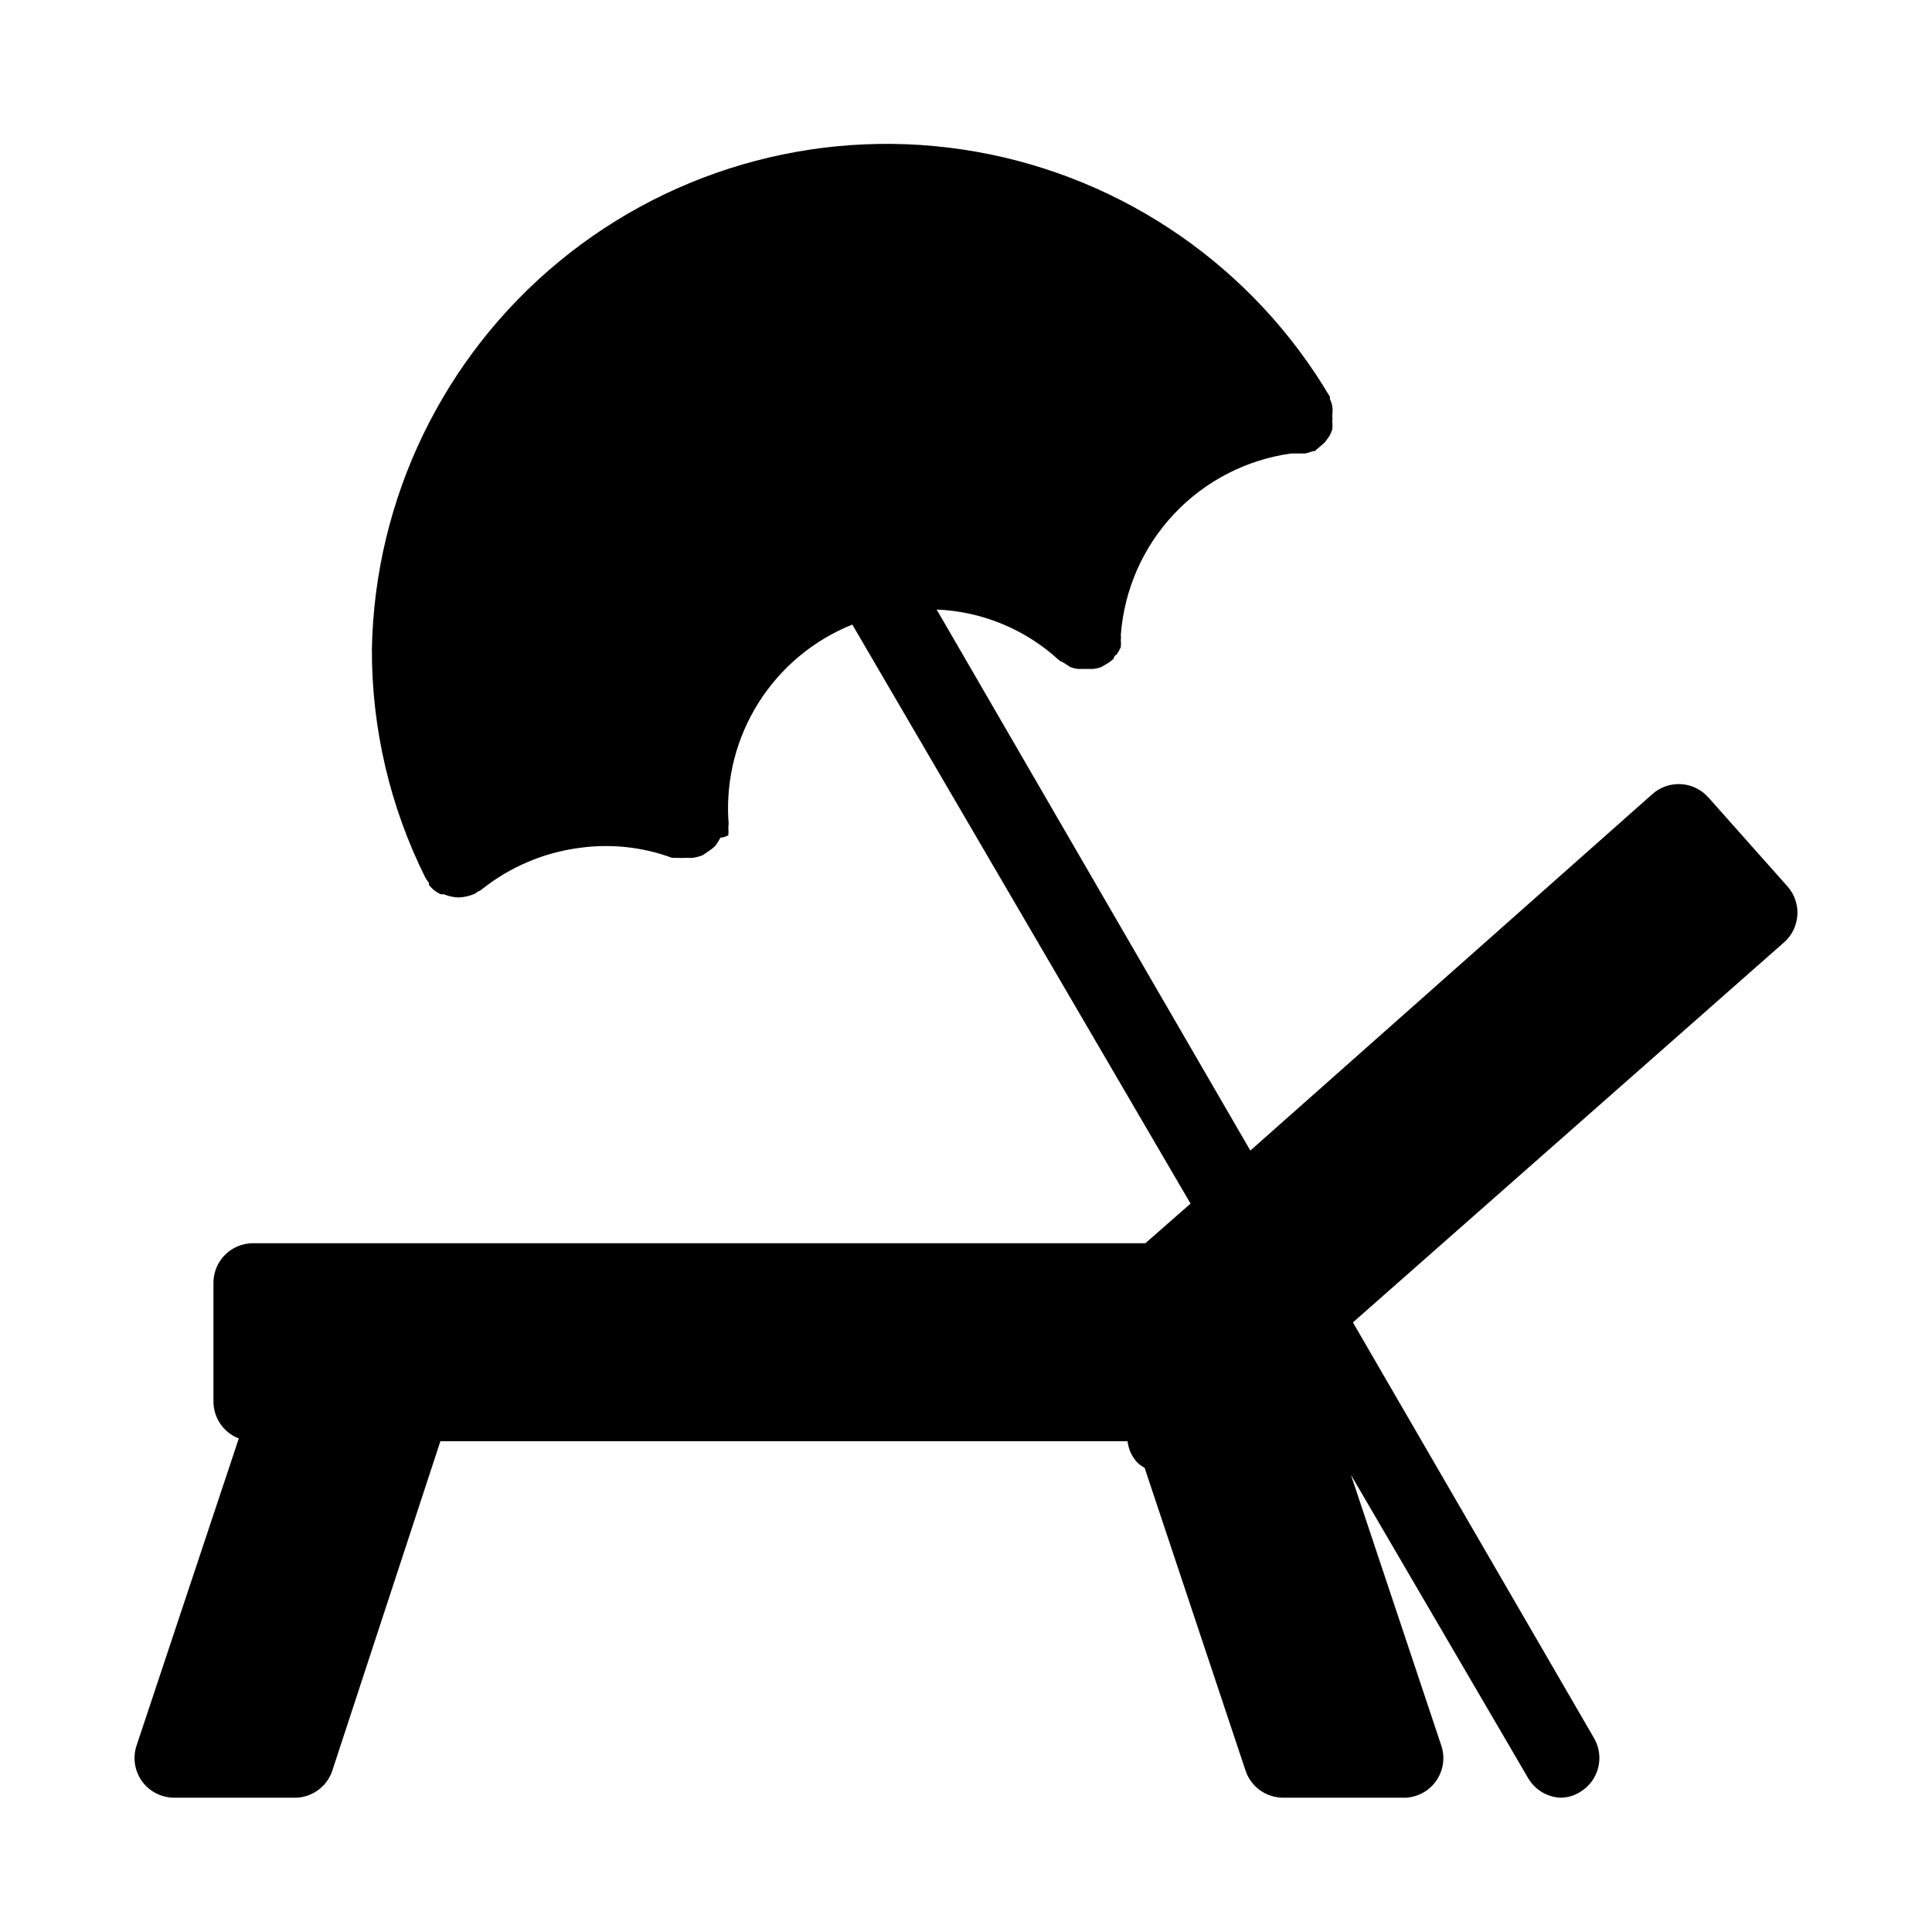 <?xml version="1.0" encoding="UTF-8"?>
<!-- Uploaded to: ICON Repo, www.svgrepo.com, Generator: ICON Repo Mixer Tools -->
<svg fill="#000000" width="800px" height="800px" version="1.1" viewBox="144 144 512 512" xmlns="http://www.w3.org/2000/svg">
 <path d="m617.79 379.01-20.992-23.617c-1.844-2.117-4.457-3.41-7.258-3.586-2.801-0.176-5.555 0.773-7.648 2.641l-106.54 94.465-83.129-143.38c12.062 0.5 23.555 5.258 32.434 13.434 0.363 0.25 0.75 0.461 1.156 0.629l1.785 1.156h-0.004c0.672 0.273 1.379 0.449 2.102 0.523h3.988c0.754-0.074 1.496-0.25 2.203-0.523l1.258-0.734h0.004c0.723-0.406 1.391-0.898 1.992-1.469 0 0 0-0.734 0.734-1.051 0.445-0.629 0.832-1.297 1.156-1.996 0.047-0.629 0.047-1.258 0-1.887 0.047-0.453 0.047-0.91 0-1.367 0.895-11.965 5.859-23.262 14.074-32.008 8.211-8.746 19.172-14.414 31.059-16.062h3.777c0.68-0.16 1.348-0.371 1.996-0.629h0.523s0.629-0.629 0.945-0.84l1.68-1.469 1.156-1.574h-0.004c0.344-0.602 0.625-1.234 0.84-1.891 0.059-0.699 0.059-1.402 0-2.098 0.051-0.422 0.051-0.844 0-1.262v-0.629c0.098-0.66 0.098-1.332 0-1.996-0.098-0.695-0.309-1.367-0.629-1.992v-0.629c-20.285-34.332-54.57-58.07-93.844-64.977-39.273-6.906-79.605 3.715-110.38 29.066-30.777 25.352-48.926 62.898-49.672 102.77-0.059 21.016 4.793 41.754 14.168 60.562 0.281 0.477 0.594 0.934 0.945 1.363v0.523c0.816 1.098 1.902 1.965 3.148 2.519h0.84c1.262 0.539 2.617 0.824 3.988 0.84 1.41-0.062 2.801-0.383 4.094-0.945 0.285-0.113 0.535-0.293 0.734-0.523 0.418-0.145 0.809-0.359 1.156-0.629 7.445-5.953 16.371-9.762 25.82-11.023 8.312-1.184 16.789-0.281 24.664 2.625h1.367c0.73 0.051 1.469 0.051 2.203 0h0.734c0.383 0.047 0.77 0.047 1.152 0 0.938-0.133 1.855-0.379 2.731-0.734l1.363-0.945c0.676-0.43 1.309-0.922 1.891-1.469 0.516-0.695 0.973-1.434 1.363-2.203 0.742-0.043 1.461-0.258 2.102-0.629 0.051-0.734 0.051-1.473 0-2.207 0.098-0.66 0.098-1.332 0-1.992-0.617-10.965 2.223-21.844 8.117-31.105 5.894-9.266 14.543-16.445 24.734-20.535l89.637 153.45-11.965 10.496h-236.48c-5.797 0-10.496 4.699-10.496 10.492v31.488c0.012 4.328 2.68 8.207 6.719 9.762l-27.082 81.344c-1.078 3.191-0.559 6.707 1.395 9.449 1.953 2.742 5.106 4.383 8.473 4.406h31.488c4.703 0.246 8.996-2.672 10.496-7.137l28.652-87.328h182.11c0.219 2.027 1.062 3.934 2.414 5.461 0.605 0.637 1.312 1.168 2.098 1.574l26.766 80.293c1.43 4.238 5.391 7.106 9.863 7.137h31.488c3.481 0.188 6.82-1.367 8.926-4.141 2.102-2.777 2.691-6.414 1.57-9.715l-23.93-71.688 46.918 80.293v0.004c1.766 3.07 4.965 5.047 8.5 5.246 1.855 0.02 3.676-0.488 5.25-1.469 4.957-2.918 6.644-9.285 3.777-14.273l-63.922-110.21 114.3-100.76h0.004c4.273-3.816 4.695-10.359 0.945-14.691z"/>
</svg>